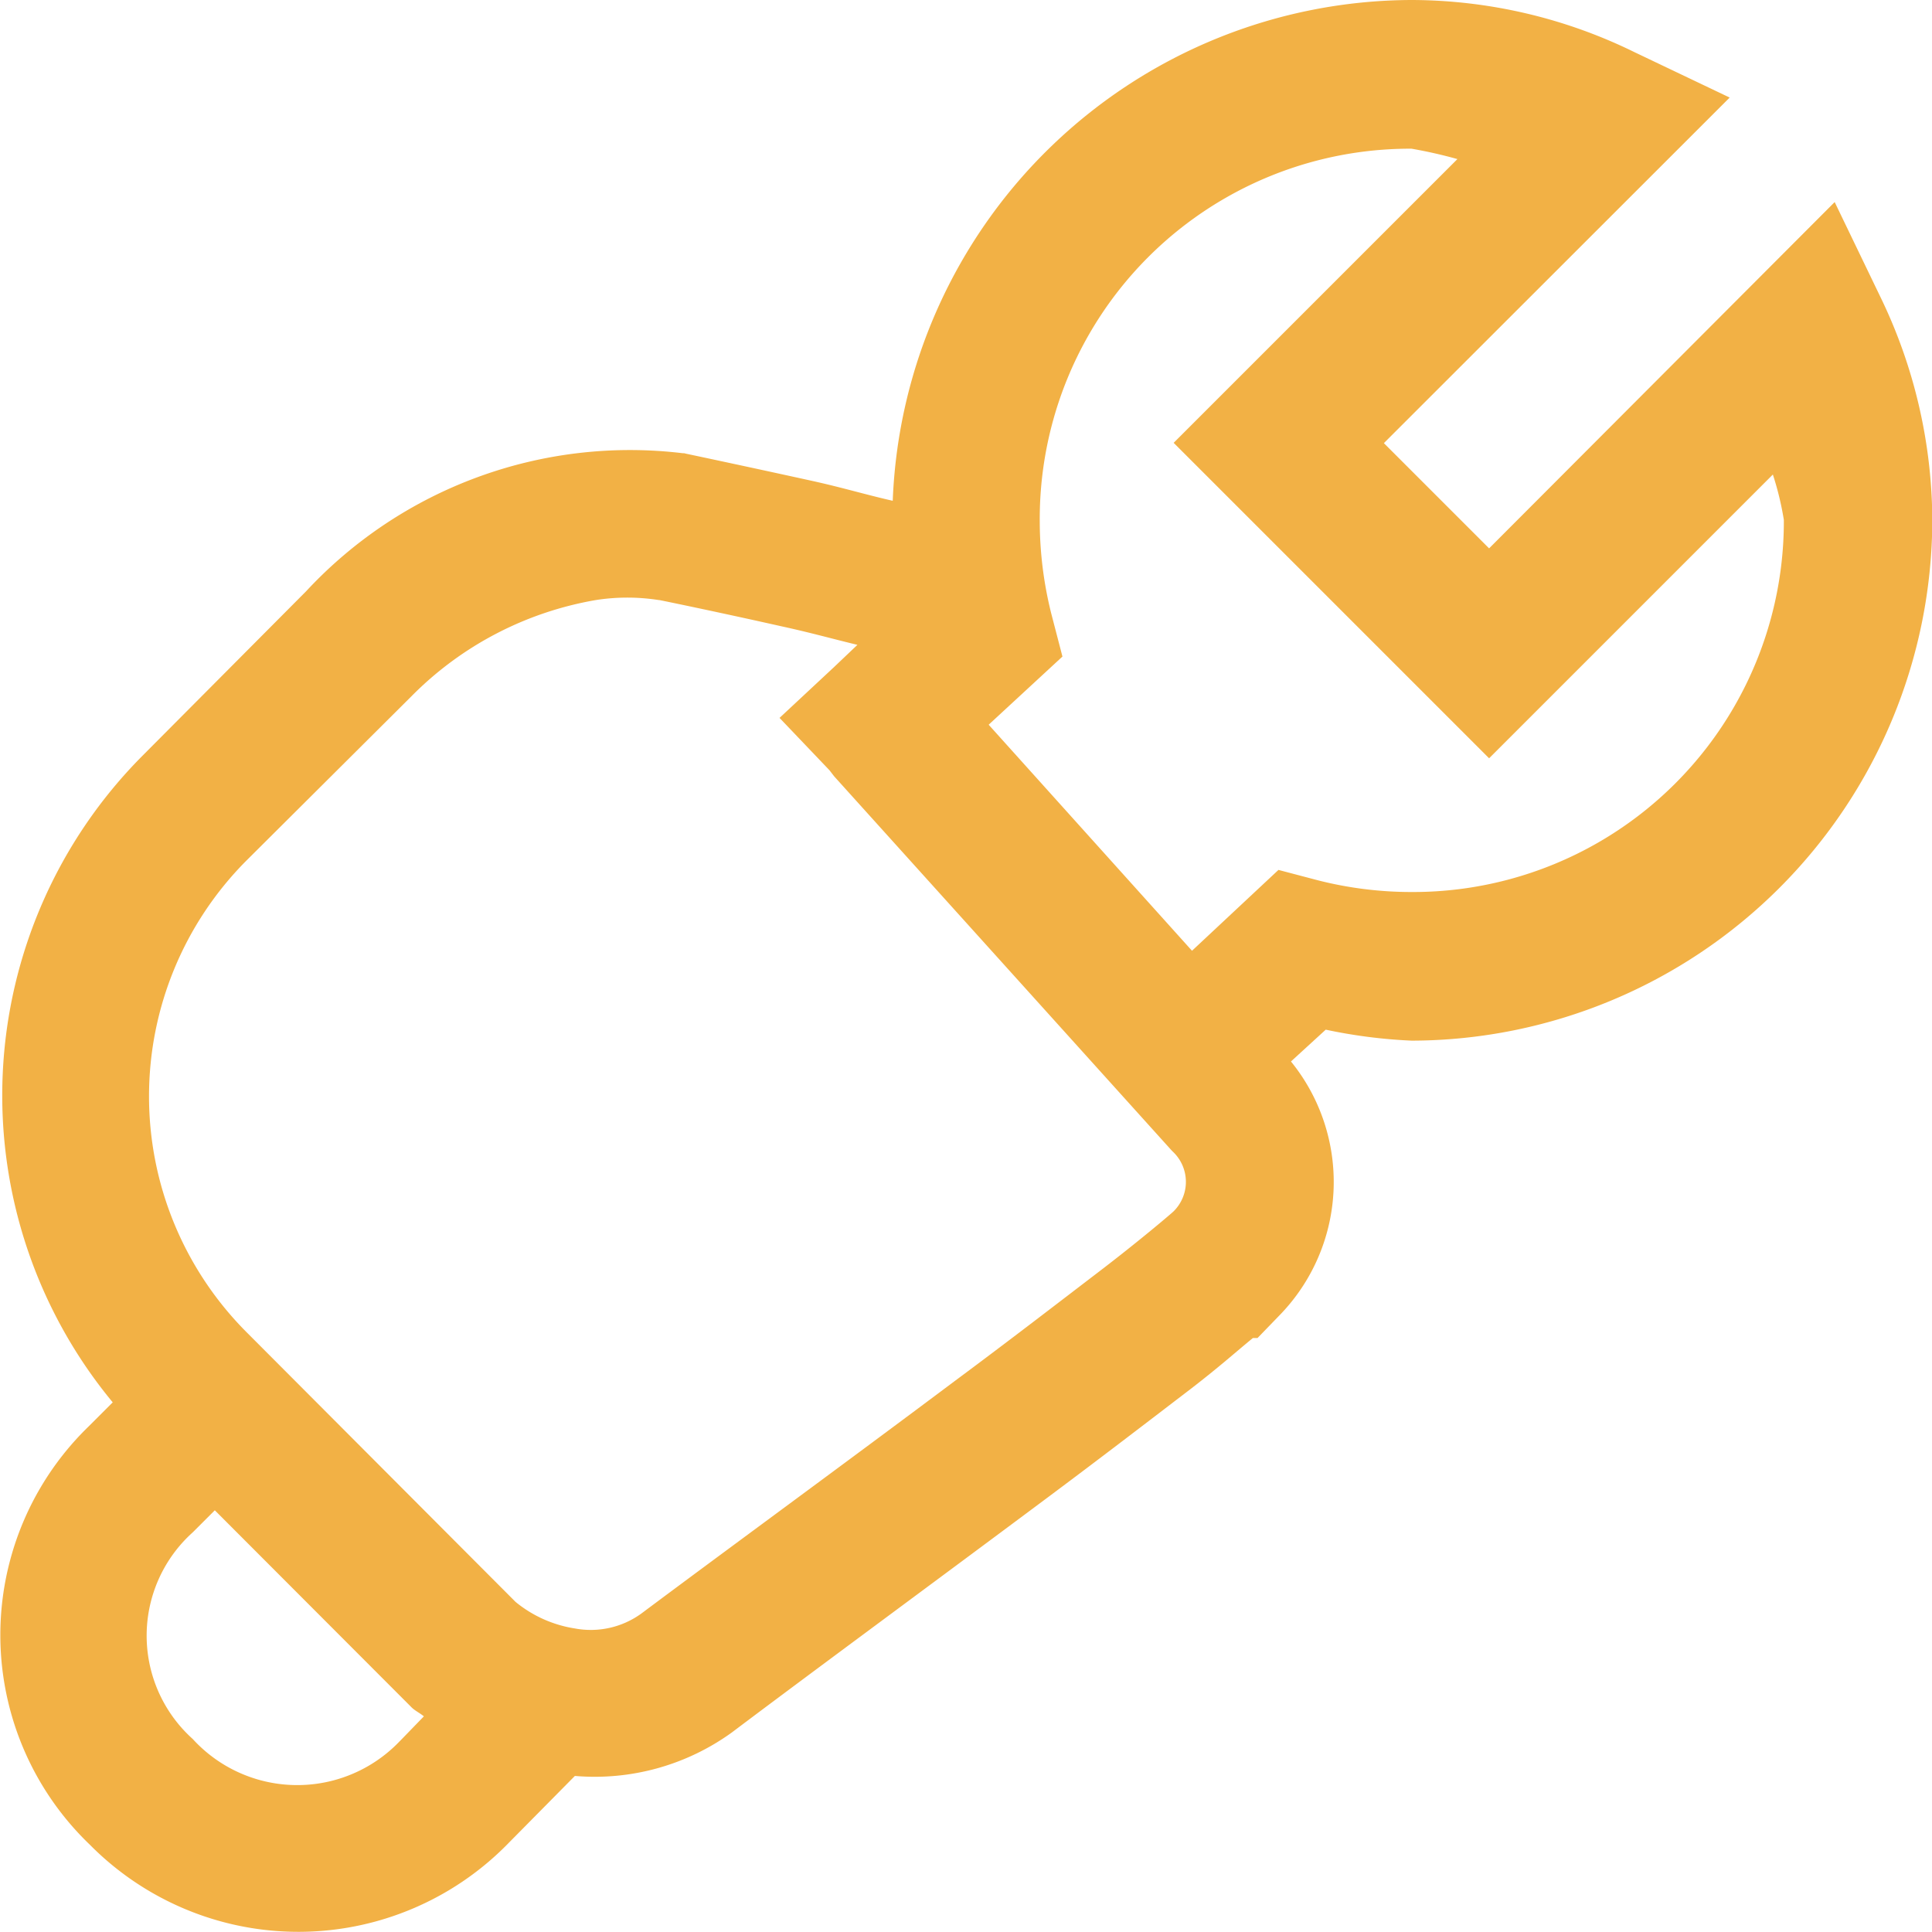 <svg xmlns="http://www.w3.org/2000/svg" width="32.001" height="32" viewBox="0 0 32.001 32"><defs><style>.a{fill:#f2b145;}</style></defs><g transform="translate(-3.15 -3.125)"><path class="a" d="M26.53,3.125a8.628,8.628,0,0,0-8.593,8.295c-.471-.108-.807-.212-1.318-.326-1.105-.243-2.1-.453-2.1-.453l-.037-.009h-.022A7.321,7.321,0,0,0,8.22,12.919L5.5,15.653a7.976,7.976,0,0,0-.483,10.7l-.4.4a4.811,4.811,0,0,0,.022,6.928,4.856,4.856,0,0,0,6.946-.04l1.087-1.1a3.878,3.878,0,0,0,2.6-.72c1.327-1,3.365-2.5,5.185-3.858.905-.674,1.743-1.318,2.423-1.838.474-.366.733-.6,1.022-.837h.077l.354-.366a3.165,3.165,0,0,0,.2-4.215l.576-.527a8.63,8.63,0,0,0,1.426.182,8.642,8.642,0,0,0,8.621-8.621A8.544,8.544,0,0,0,34.3,8.051l-.761-1.579-5.724,5.736-1.743-1.743L31.8,4.741,30.225,3.99A8.419,8.419,0,0,0,26.53,3.125Zm0,2.463a7.7,7.7,0,0,1,.76.172l-4.7,4.7,5.225,5.225,4.7-4.7a4.952,4.952,0,0,1,.182.751A6.14,6.14,0,0,1,26.53,17.9a6.273,6.273,0,0,1-1.539-.191l-.665-.175-1.432,1.339-3.368-3.744L20.748,14l-.185-.711a6.329,6.329,0,0,1-.191-1.539A6.133,6.133,0,0,1,26.53,5.588ZM13.02,13.064a3.369,3.369,0,0,1,1.041,0h.009c.049.009.951.194,2.02.434.52.114.779.191,1.262.308l-.385.366-.905.844.828.868.077.1,5.588,6.195.022.022a.687.687,0,0,1,.009.991c-.049.046-.57.49-1.222.988s-1.49,1.145-2.4,1.82c-1.8,1.349-3.849,2.848-5.188,3.849a1.428,1.428,0,0,1-1.105.249,2.045,2.045,0,0,1-.982-.44L7.219,25.176a5.532,5.532,0,0,1,.009-7.793l2.734-2.722A5.634,5.634,0,0,1,13.02,13.064ZM6.708,28.141,9.962,31.4c.055.058.145.1.209.154l-.382.394-.022.022a2.345,2.345,0,0,1-3.424-.04l-.04-.037a2.3,2.3,0,0,1,.04-3.387Z" transform="translate(0)"/></g></svg>